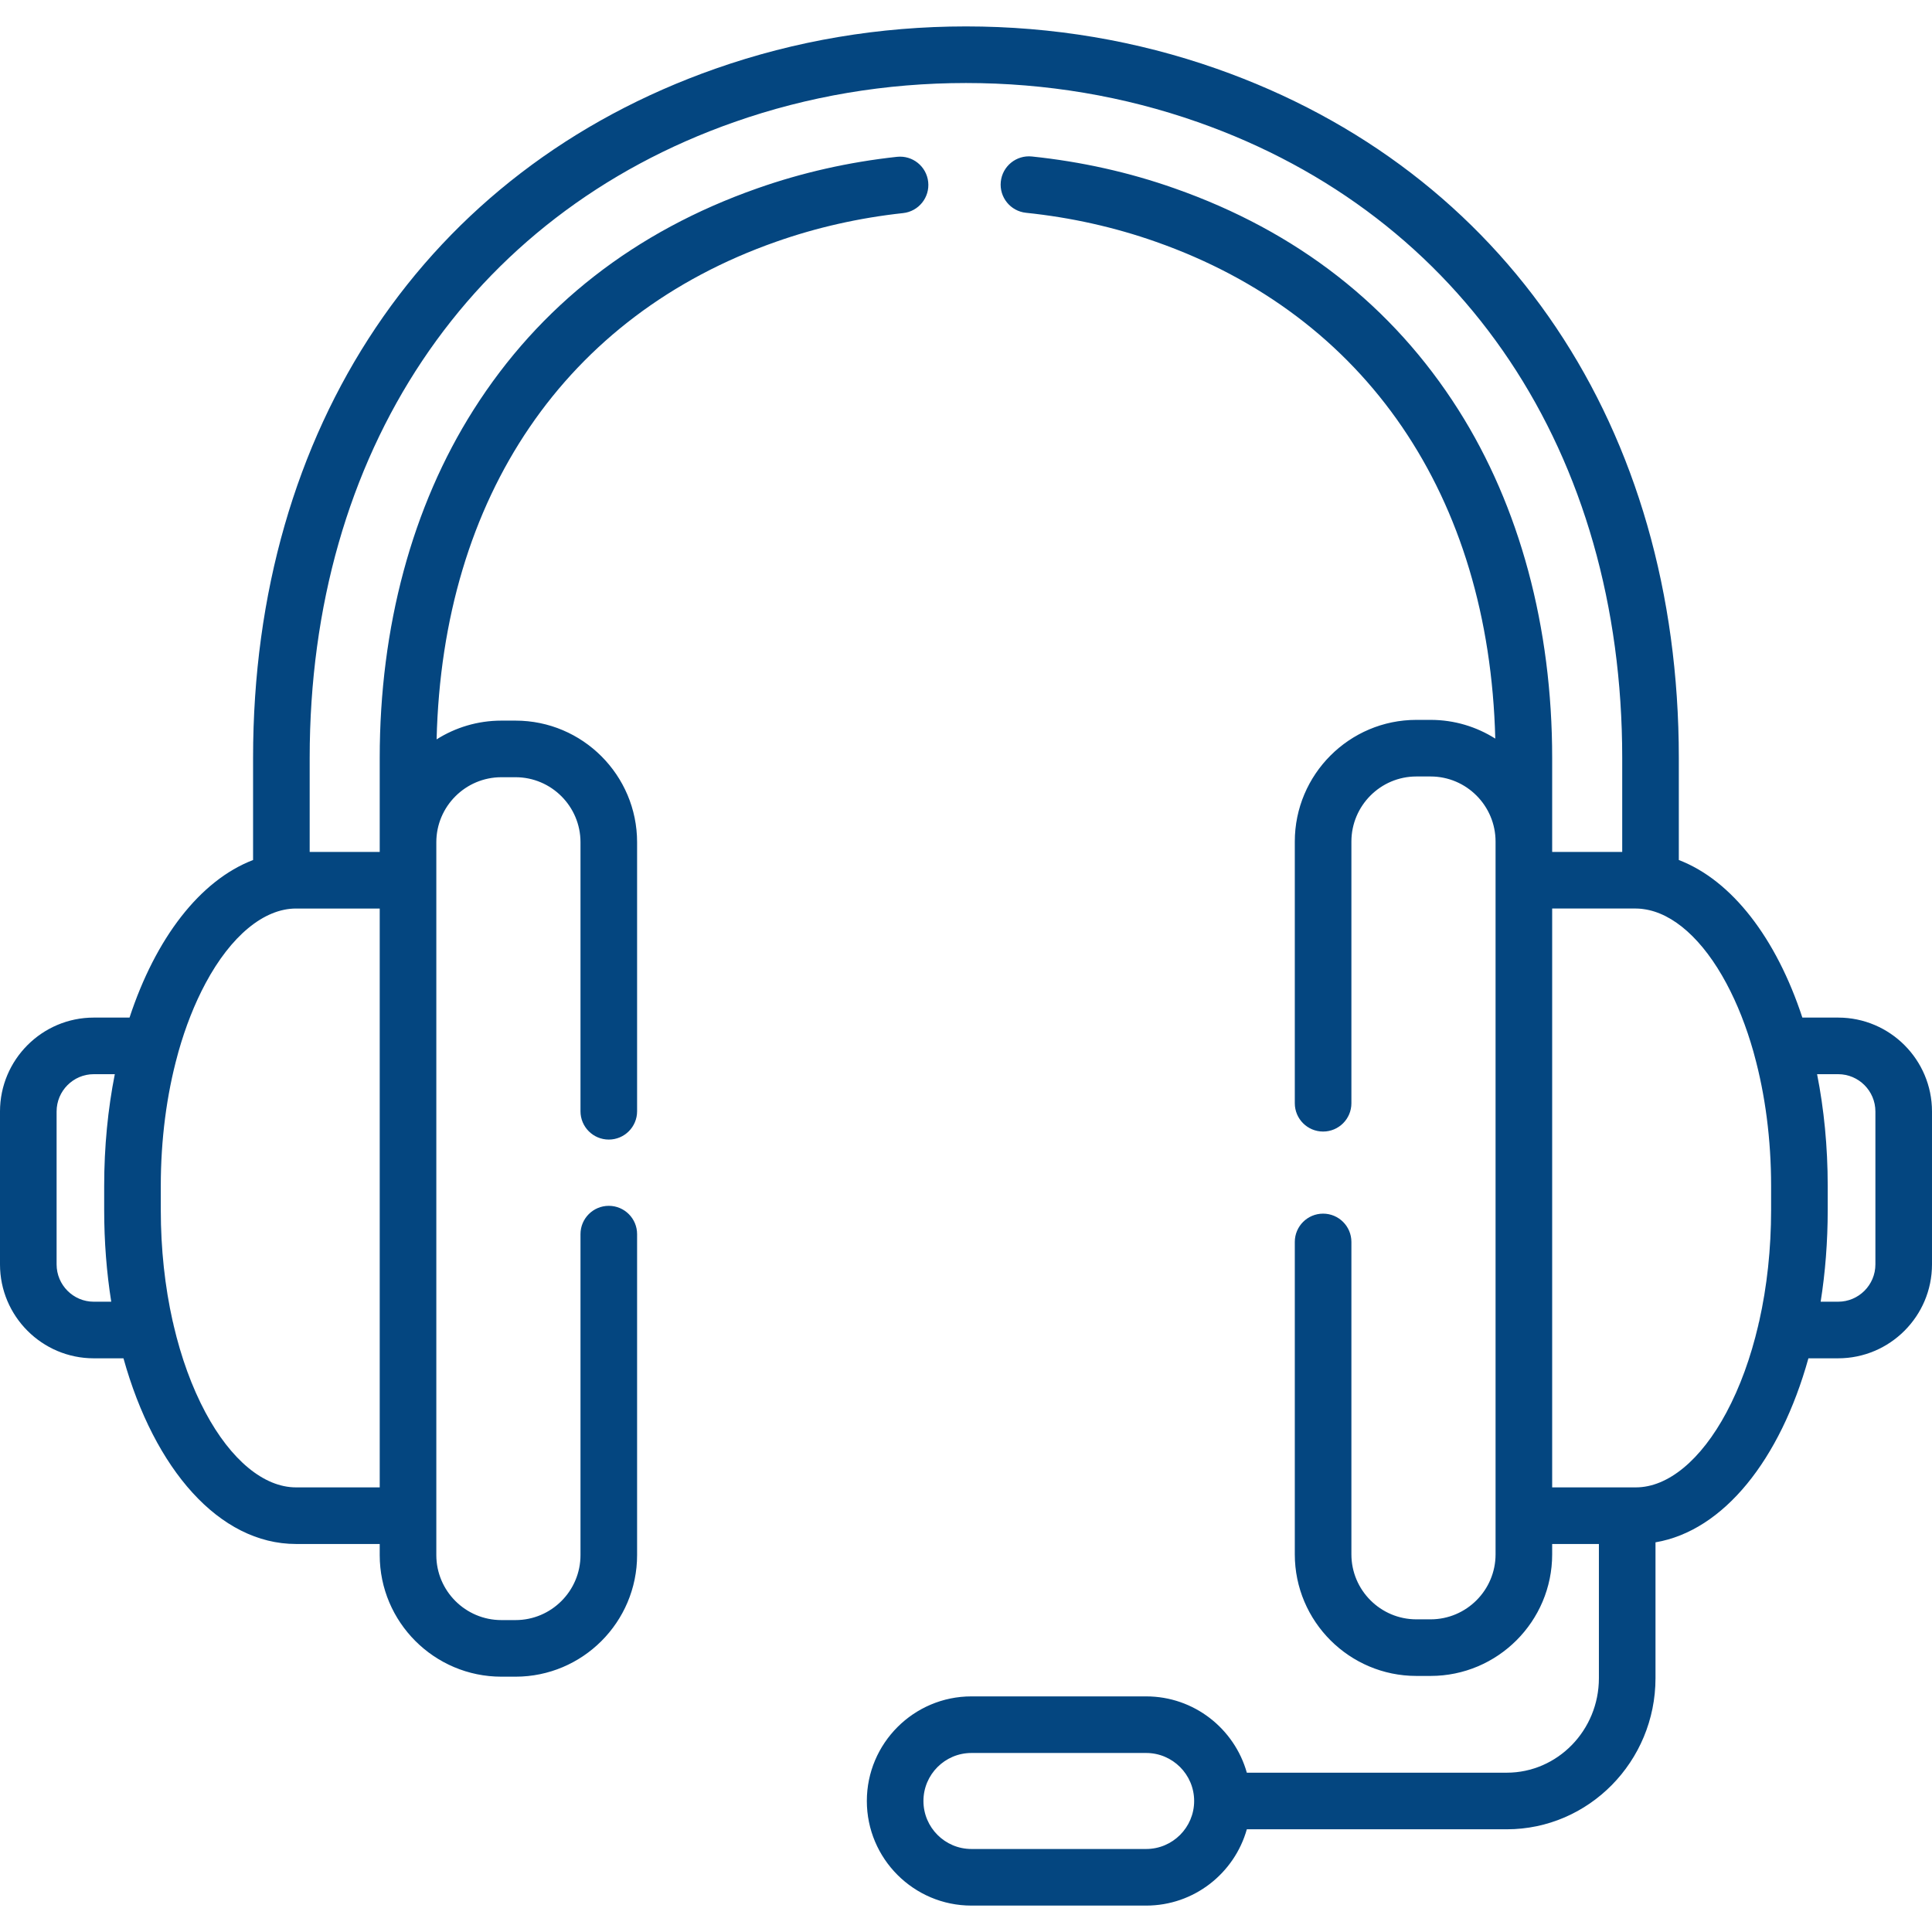 <?xml version="1.0"?>
<svg xmlns="http://www.w3.org/2000/svg" xmlns:xlink="http://www.w3.org/1999/xlink" xmlns:svgjs="http://svgjs.com/svgjs" version="1.1" width="512" height="512" x="0" y="0" viewBox="0 0 512 512" style="enable-background:new 0 0 512 512" xml:space="preserve" class=""><g><path xmlns="http://www.w3.org/2000/svg" d="m487.124 269.671h-9.48c-6.909-21.011-18.634-36.342-32.74-41.759v-27.058c0-87.425-45.798-155.707-122.51-182.653-21.146-7.432-43.489-11.201-66.408-11.201-22.9 0-45.234 3.769-66.379 11.201-76.73 26.953-122.539 95.235-122.539 182.653v27.058c-14.105 5.416-25.83 20.748-32.74 41.759h-9.48c-13.701 0-24.848 11.163-24.848 24.885v40.526c0 13.722 11.147 24.885 24.848 24.885h7.874c8.181 29.391 25.38 49.205 45.729 49.205h22.179v2.937c0 17.771 14.466 32.23 32.247 32.23h3.742c17.765 0 32.218-14.458 32.218-32.23v-85.052c0-4.142-3.358-7.5-7.5-7.5s-7.5 3.358-7.5 7.5v85.052c0 9.5-7.724 17.23-17.218 17.23h-3.742c-9.51 0-17.247-7.729-17.247-17.23v-178.839-10.068c0-9.5 7.737-17.23 17.247-17.23h3.742c9.494 0 17.218 7.729 17.218 17.23v71.297c0 4.142 3.358 7.5 7.5 7.5s7.5-3.358 7.5-7.5v-71.297c0-17.771-14.453-32.23-32.218-32.23h-3.742c-6.309 0-12.195 1.827-17.171 4.969 1.576-64.367 34.163-112.286 89.992-131.884 10.702-3.773 22.019-6.325 33.636-7.586 4.118-.447 7.094-4.147 6.646-8.266-.447-4.118-4.142-7.093-8.266-6.646-12.764 1.385-25.214 4.195-36.994 8.349-32.447 11.39-57.758 31.141-75.231 58.704-16.263 25.655-24.859 57.552-24.859 92.244v22.348 2.568h-18.562v-24.916c0-80.763 42.06-143.754 112.512-168.501 19.544-6.872 40.204-10.355 61.406-10.355 21.221 0 41.891 3.483 61.436 10.353 70.433 24.741 112.482 87.732 112.482 168.501v24.916h-18.563v-2.738-22.177c0-34.697-8.592-66.594-24.849-92.243-17.47-27.565-42.786-47.316-75.229-58.7-12.022-4.244-24.742-7.083-37.806-8.442-4.122-.423-7.807 2.565-8.235 6.685s2.564 7.807 6.685 8.235c11.892 1.236 23.454 3.815 34.377 7.671 55.761 19.565 88.339 67.403 89.979 131.676-4.968-3.139-10.843-4.963-17.139-4.963h-3.77c-17.765 0-32.218 14.471-32.218 32.258v69.34c0 4.142 3.358 7.5 7.5 7.5s7.5-3.358 7.5-7.5v-69.34c0-9.516 7.724-17.258 17.218-17.258h3.77c9.494 0 17.218 7.742 17.218 17.258v10.238 178.64c0 9.5-7.724 17.23-17.218 17.23h-3.77c-9.494 0-17.218-7.729-17.218-17.23v-82.783c0-4.142-3.358-7.5-7.5-7.5s-7.5 3.358-7.5 7.5v82.783c0 17.771 14.453 32.23 32.218 32.23h3.77c17.765 0 32.218-14.458 32.218-32.23v-2.738h12.383v35.551c0 13.816-10.954 25.057-24.418 25.057h-68.884c-3.279-11.652-13.99-20.221-26.672-20.221h-46.318c-15.28 0-27.711 12.436-27.711 27.721s12.429 27.72 27.71 27.72h46.318c12.682 0 23.393-8.569 26.672-20.221h68.884c21.735 0 39.418-17.97 39.418-40.057v-35.99c18.052-3.06 33.052-21.916 40.525-48.766h7.874c13.717 0 24.876-11.163 24.876-24.885v-40.526c.001-13.721-11.159-24.884-24.875-24.884zm-462.276 75.296c-5.43 0-9.848-4.434-9.848-9.885v-40.526c0-5.451 4.418-9.885 9.848-9.885h5.577c-1.825 9.225-2.816 19.185-2.816 29.623v6.353c0 8.466.651 16.619 1.87 24.32zm53.603 49.204c-8.506 0-17.252-7.232-23.997-19.842-3.612-6.754-6.446-14.586-8.442-23.109-.06-.355-.138-.702-.245-1.038-2.068-9.212-3.158-19.207-3.158-29.535v-6.353c0-12.33 1.556-24.185 4.475-34.797.088-.269.164-.543.221-.825 1.865-6.577 4.26-12.662 7.148-18.061 6.745-12.61 15.491-19.842 23.997-19.842h22.179v153.402zm225.299 95.829h-46.318c-7.009 0-12.711-5.707-12.711-12.721s5.702-12.721 12.711-12.721h46.318c7.009 0 12.711 5.707 12.711 12.721s-5.702 12.721-12.711 12.721zm153.768-115.671c-6.745 12.61-15.491 19.842-23.998 19.842h-22.179v-153.401h22.179c.482 0 .966.03 1.45.076.205.02.408.052.611.081 7.843 1.061 15.736 8.091 21.937 19.685 2.888 5.399 5.283 11.484 7.148 18.061.057.282.134.556.221.825 2.92 10.612 4.475 22.467 4.475 34.797v6.353c0 10.328-1.09 20.324-3.158 29.535-.107.336-.186.684-.245 1.038-1.995 8.522-4.829 16.354-8.441 23.108zm39.482-39.247c0 5.451-4.431 9.885-9.876 9.885h-4.631c1.219-7.701 1.87-15.854 1.87-24.32v-6.353c0-10.438-.991-20.398-2.816-29.623h5.577c5.446 0 9.876 4.434 9.876 9.885z" fill="#044680" data-original="#000000" style="" class=""/></g></svg>

